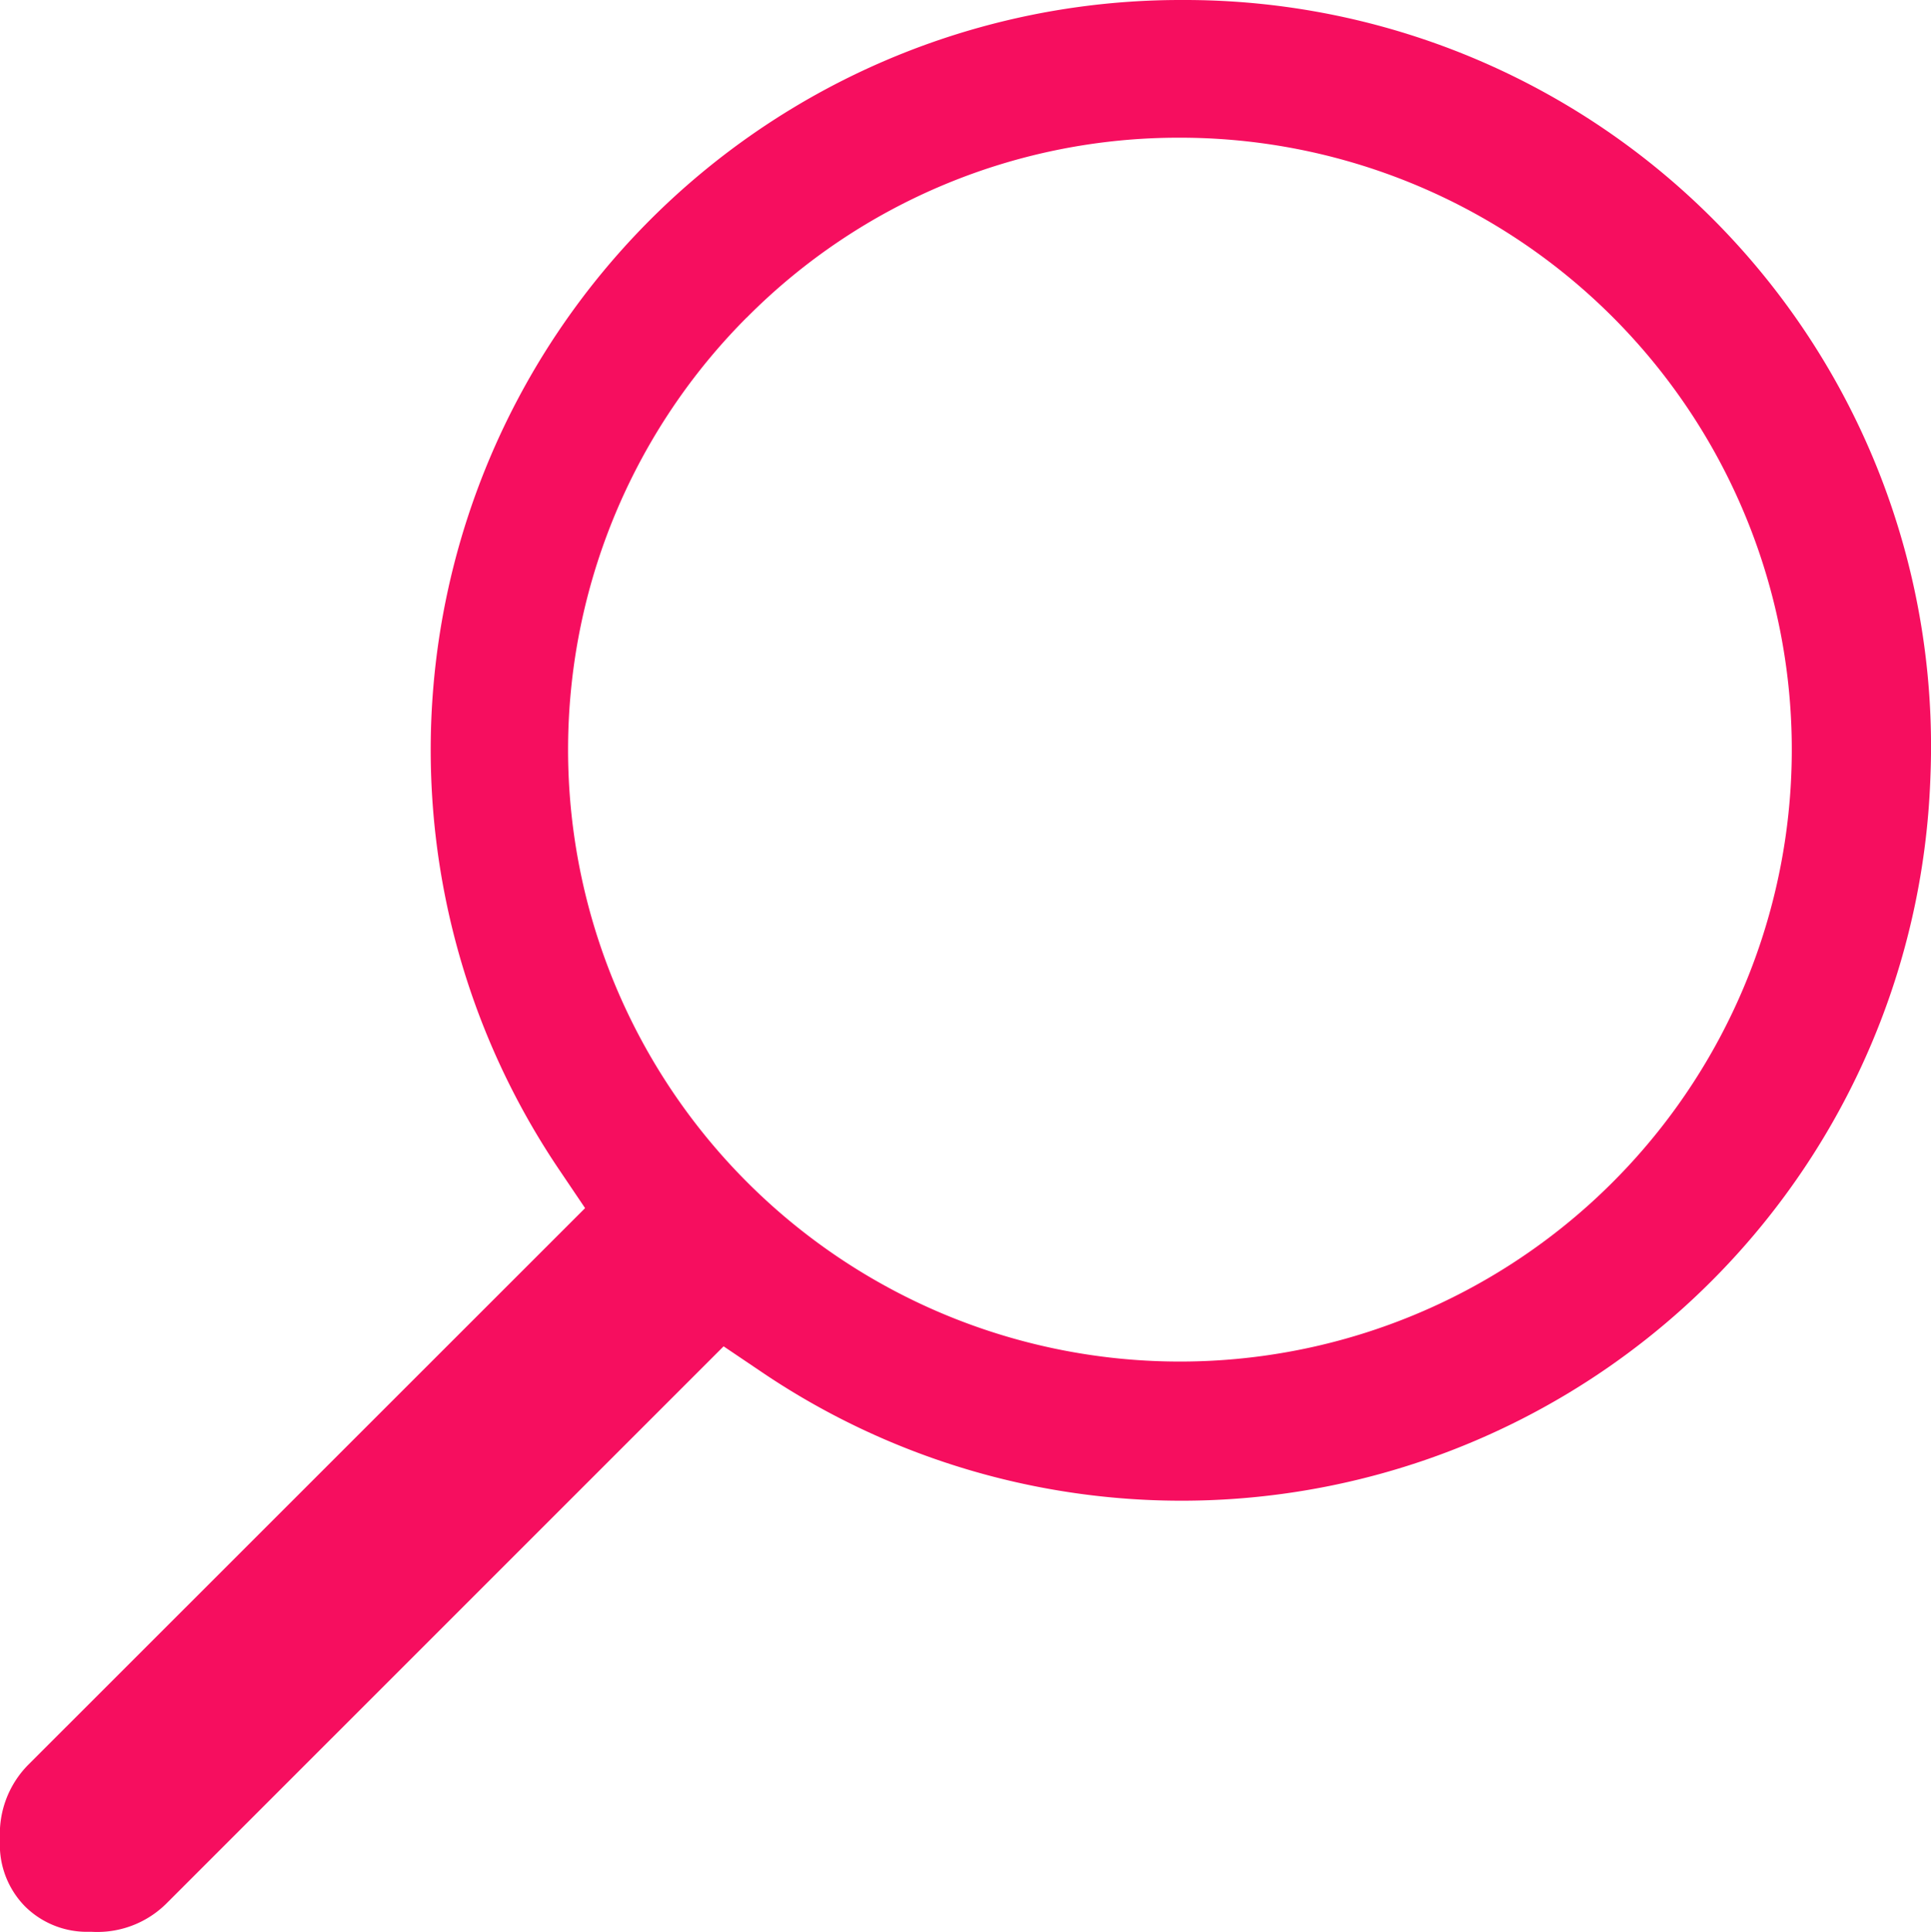 <svg xmlns="http://www.w3.org/2000/svg" width="55.469" height="55.49" viewBox="0 0 55.469 55.49"><path id="Union_3" data-name="Union 3" d="M2.642,55.486c-.047,0-.095,0-.143,0a2.523,2.523,0,0,1-1.781-.731A2.526,2.526,0,0,1,0,52.834,2.823,2.823,0,0,1,.8,50.7l16.007-16-.7-1.038A21.54,21.54,0,0,1,33.933,0h.077A21.436,21.436,0,0,1,55.452,22.32,21.525,21.525,0,0,1,21.824,39.37l-1.038-.7L4.78,54.673a2.814,2.814,0,0,1-1.986.817C2.743,55.49,2.693,55.489,2.642,55.486Zm18.8-46.359A17.576,17.576,0,1,0,33.9,3.955,17.473,17.473,0,0,0,21.445,9.127Z" transform="translate(0)" fill="#f60e5f"></path></svg>